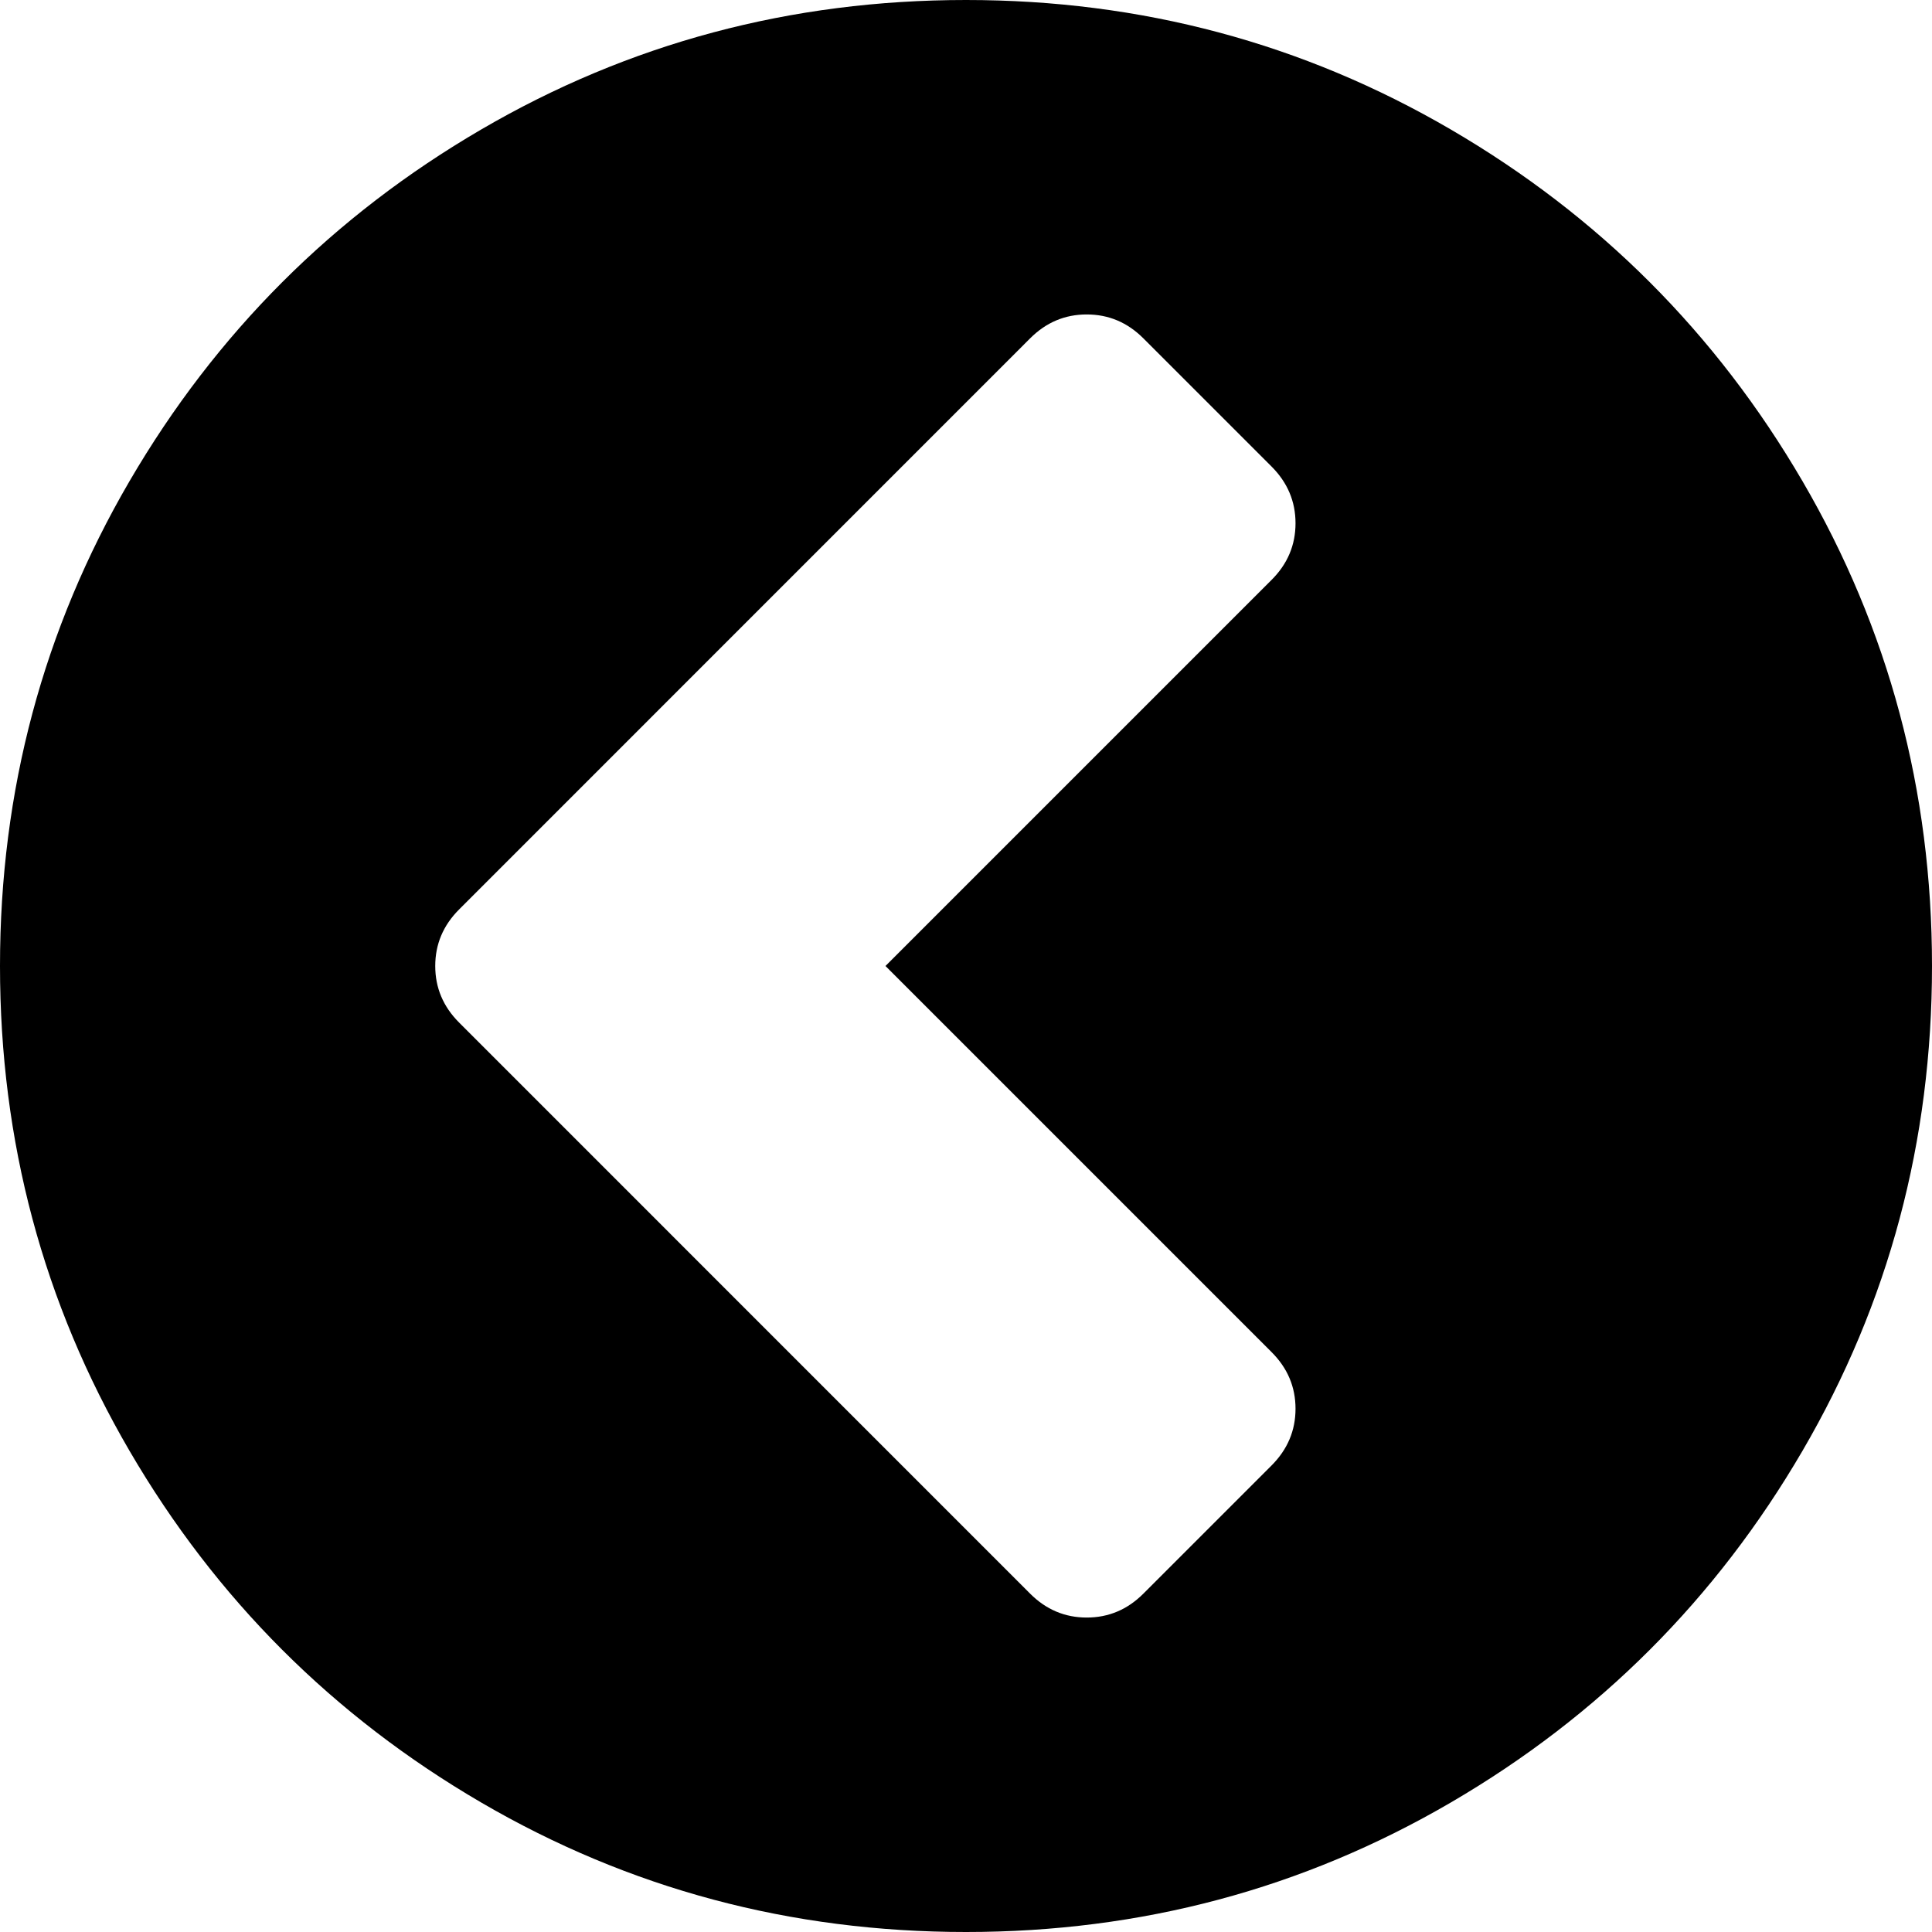 ﻿<?xml version="1.0" encoding="utf-8"?>
<svg version="1.1" xmlns:xlink="http://www.w3.org/1999/xlink" width="25px" height="25px" xmlns="http://www.w3.org/2000/svg">
  <g transform="matrix(1 0 0 1 107 -42 )">
    <path d="M 14.062 20.931  C 14.345 20.931  14.589 20.828  14.795 20.622  L 16.455 18.962  C 16.661 18.755  16.764 18.511  16.764 18.229  C 16.764 17.947  16.661 17.703  16.455 17.497  L 11.458 12.5  L 16.455 7.503  C 16.661 7.297  16.764 7.053  16.764 6.771  C 16.764 6.489  16.661 6.245  16.455 6.038  L 14.795 4.378  C 14.589 4.172  14.345 4.069  14.062 4.069  C 13.78 4.069  13.536 4.172  13.33 4.378  L 5.941 11.768  C 5.735 11.974  5.632 12.218  5.632 12.5  C 5.632 12.782  5.735 13.026  5.941 13.232  L 13.33 20.622  C 13.536 20.828  13.78 20.931  14.062 20.931  Z M 23.324 6.226  C 24.441 8.141  25 10.232  25 12.5  C 25 14.768  24.441 16.859  23.324 18.774  C 22.206 20.69  20.69 22.206  18.774 23.324  C 16.859 24.441  14.768 25  12.5 25  C 10.232 25  8.141 24.441  6.226 23.324  C 4.31 22.206  2.794 20.69  1.676 18.774  C 0.559 16.859  0 14.768  0 12.5  C 0 10.232  0.559 8.141  1.676 6.226  C 2.794 4.31  4.31 2.794  6.226 1.676  C 8.141 0.559  10.232 0  12.5 0  C 14.768 0  16.859 0.559  18.774 1.676  C 20.69 2.794  22.206 4.31  23.324 6.226  Z " fill-rule="nonzero" fill="#000000" stroke="none" transform="matrix(1 0 0 1 -107 42 )" />
  </g>
</svg>